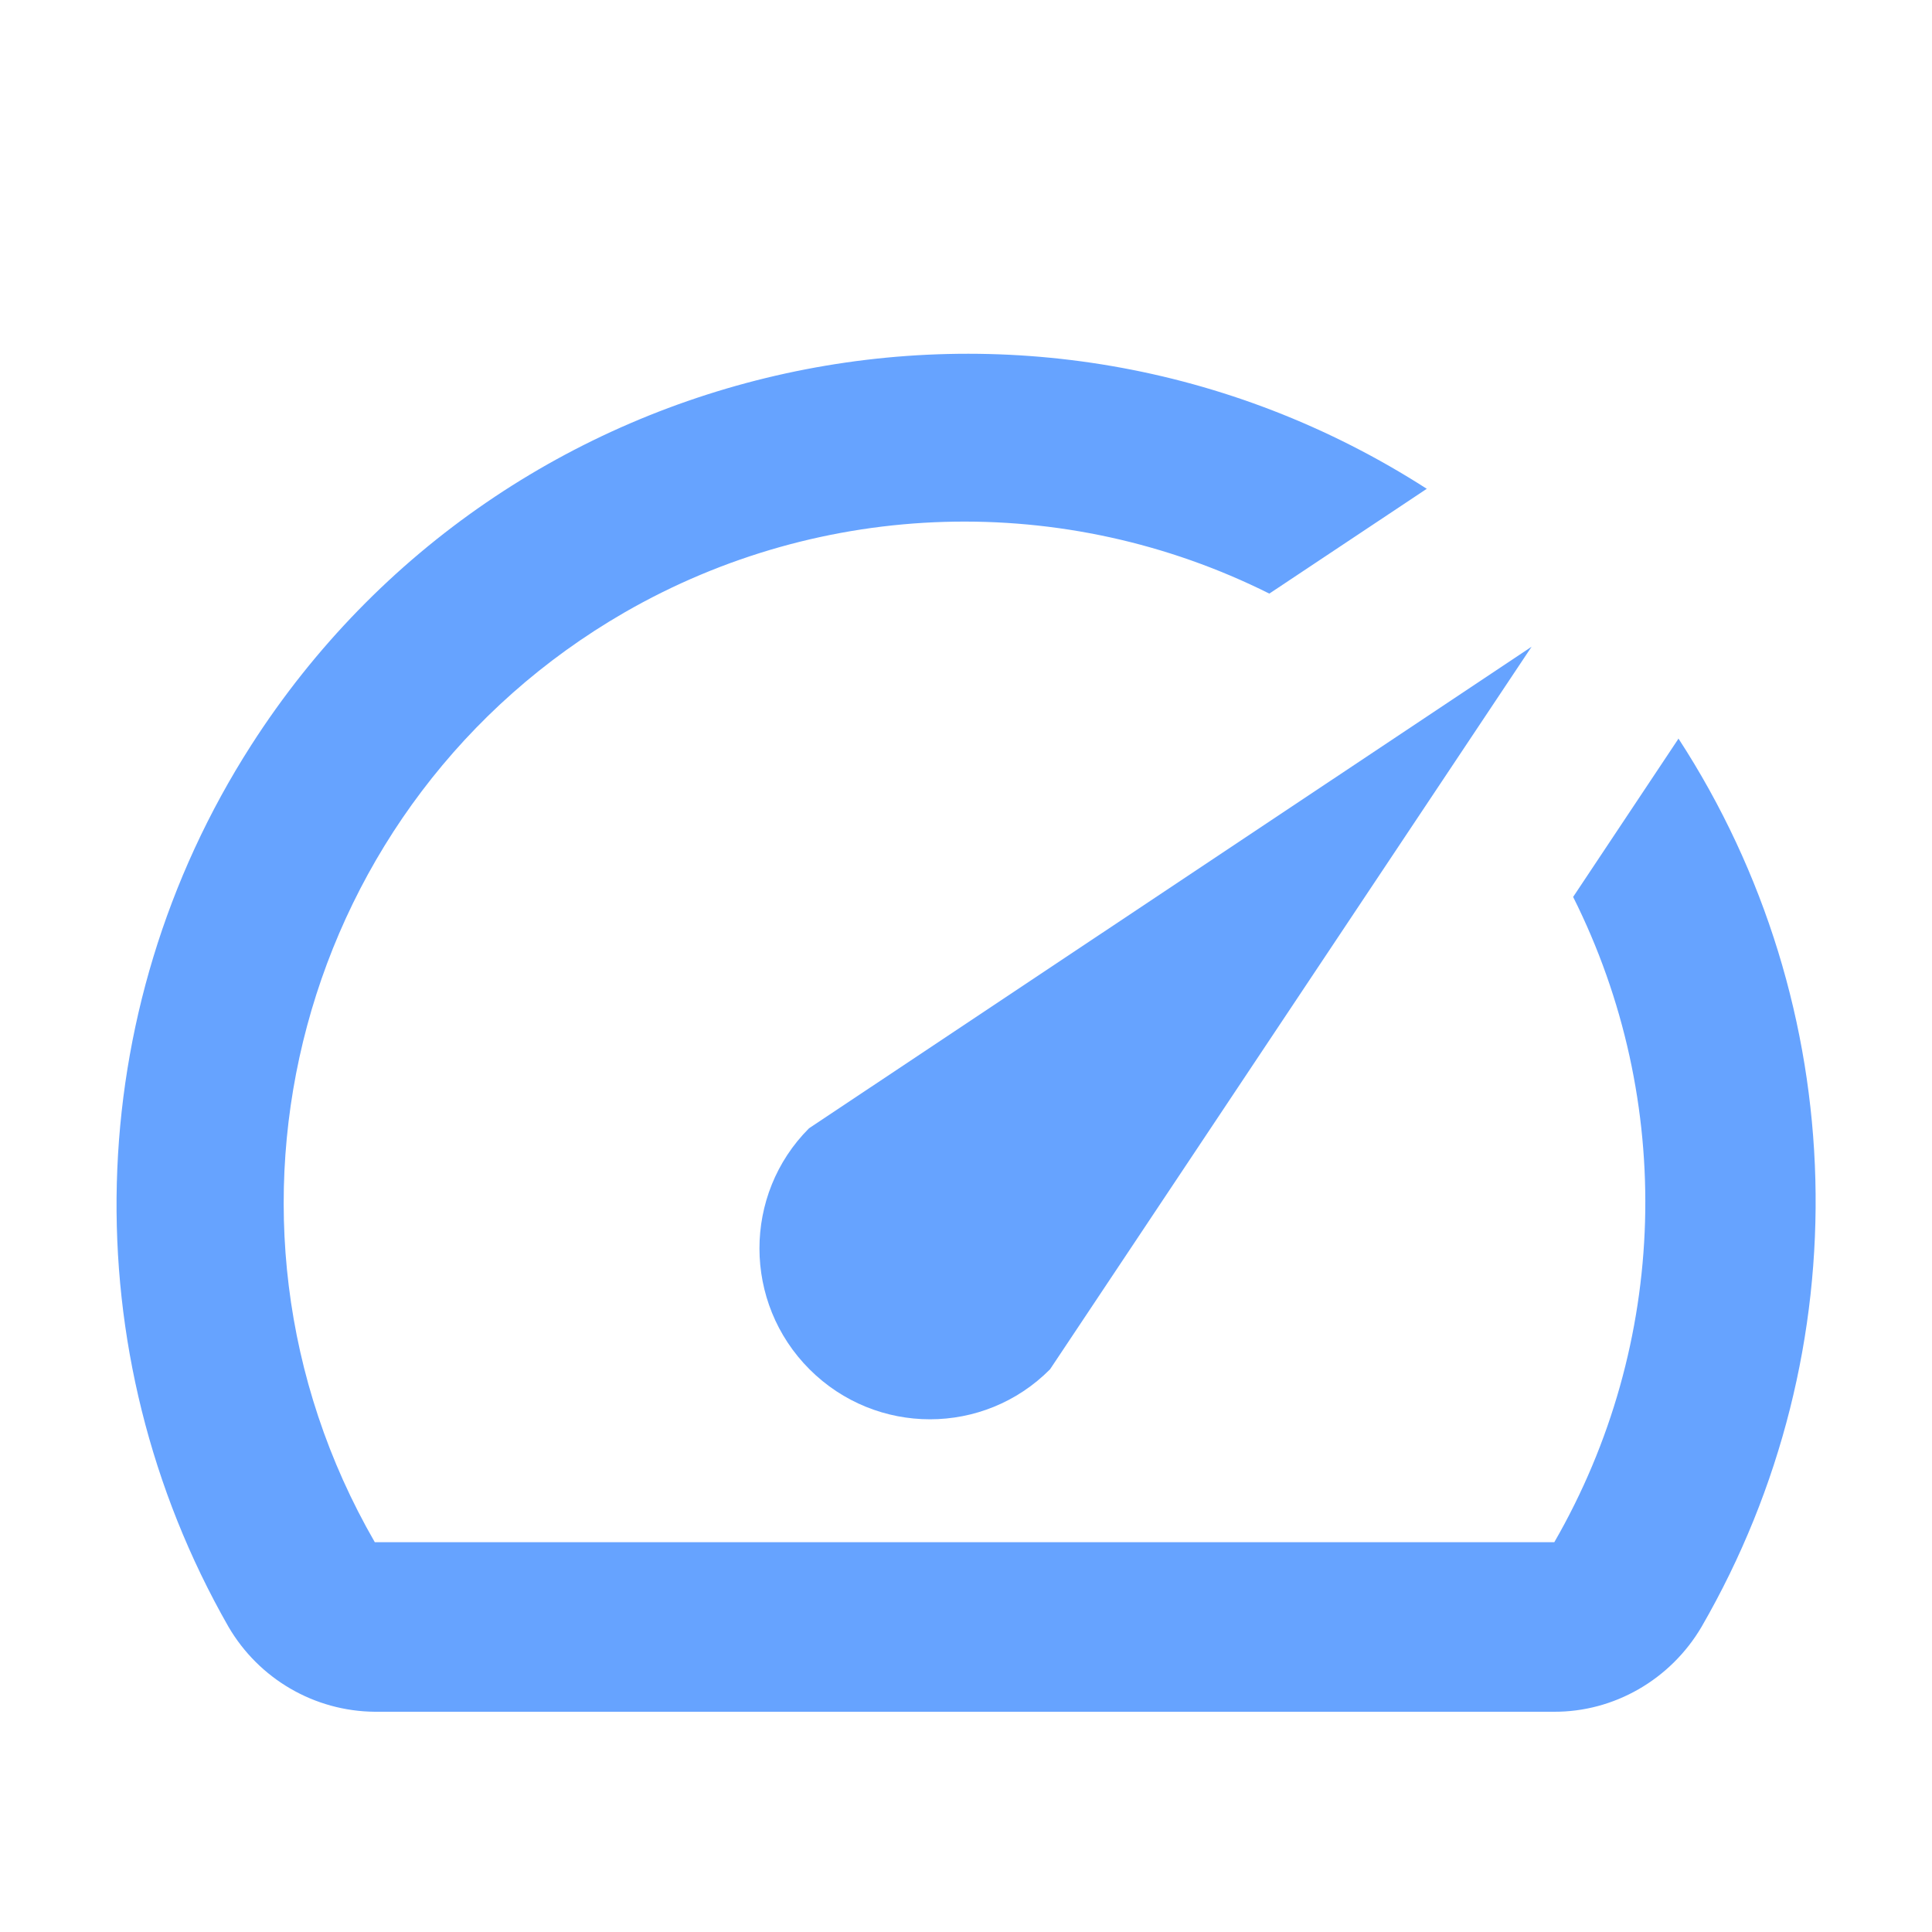 <?xml version="1.0" encoding="utf-8"?>
<!-- Generator: Adobe Illustrator 26.0.3, SVG Export Plug-In . SVG Version: 6.00 Build 0)  -->
<svg version="1.1" id="Ebene_1" xmlns="http://www.w3.org/2000/svg" xmlns:xlink="http://www.w3.org/1999/xlink" x="0px" y="0px"
	 viewBox="0 0 400 400" style="enable-background:new 0 0 400 400;" xml:space="preserve">
<style type="text/css">
	.st0{fill:#66A3FF;}
</style>
<g>
	<path class="st0" d="M347.4,153.1l-21.7,32.6c21.2,42.3,19.8,92.5-3.9,133.6H77.6c-38.9-67.4-15.7-153.6,51.7-192.5
		c41-23.6,91.1-25.1,133.5-3.9l32.6-21.7C213.5,48.6,104.5,72.4,52,154.3c-35.4,55.2-37.2,125.6-4.7,182.5
		c6.3,10.8,17.8,17.5,30.3,17.6h244c12.6,0.1,24.3-6.7,30.7-17.6c33.1-57.3,31.3-128.4-4.8-183.9L347.4,153.1z"/>
	<path class="st0" d="M167.6,283.5c13.8,13.8,36.1,13.8,49.8,0c0,0,0,0,0,0l99.7-149.6l-149.6,99.7
		C153.8,247.3,153.8,269.7,167.6,283.5C167.5,283.4,167.5,283.4,167.6,283.5z"/>
</g>
</svg>
